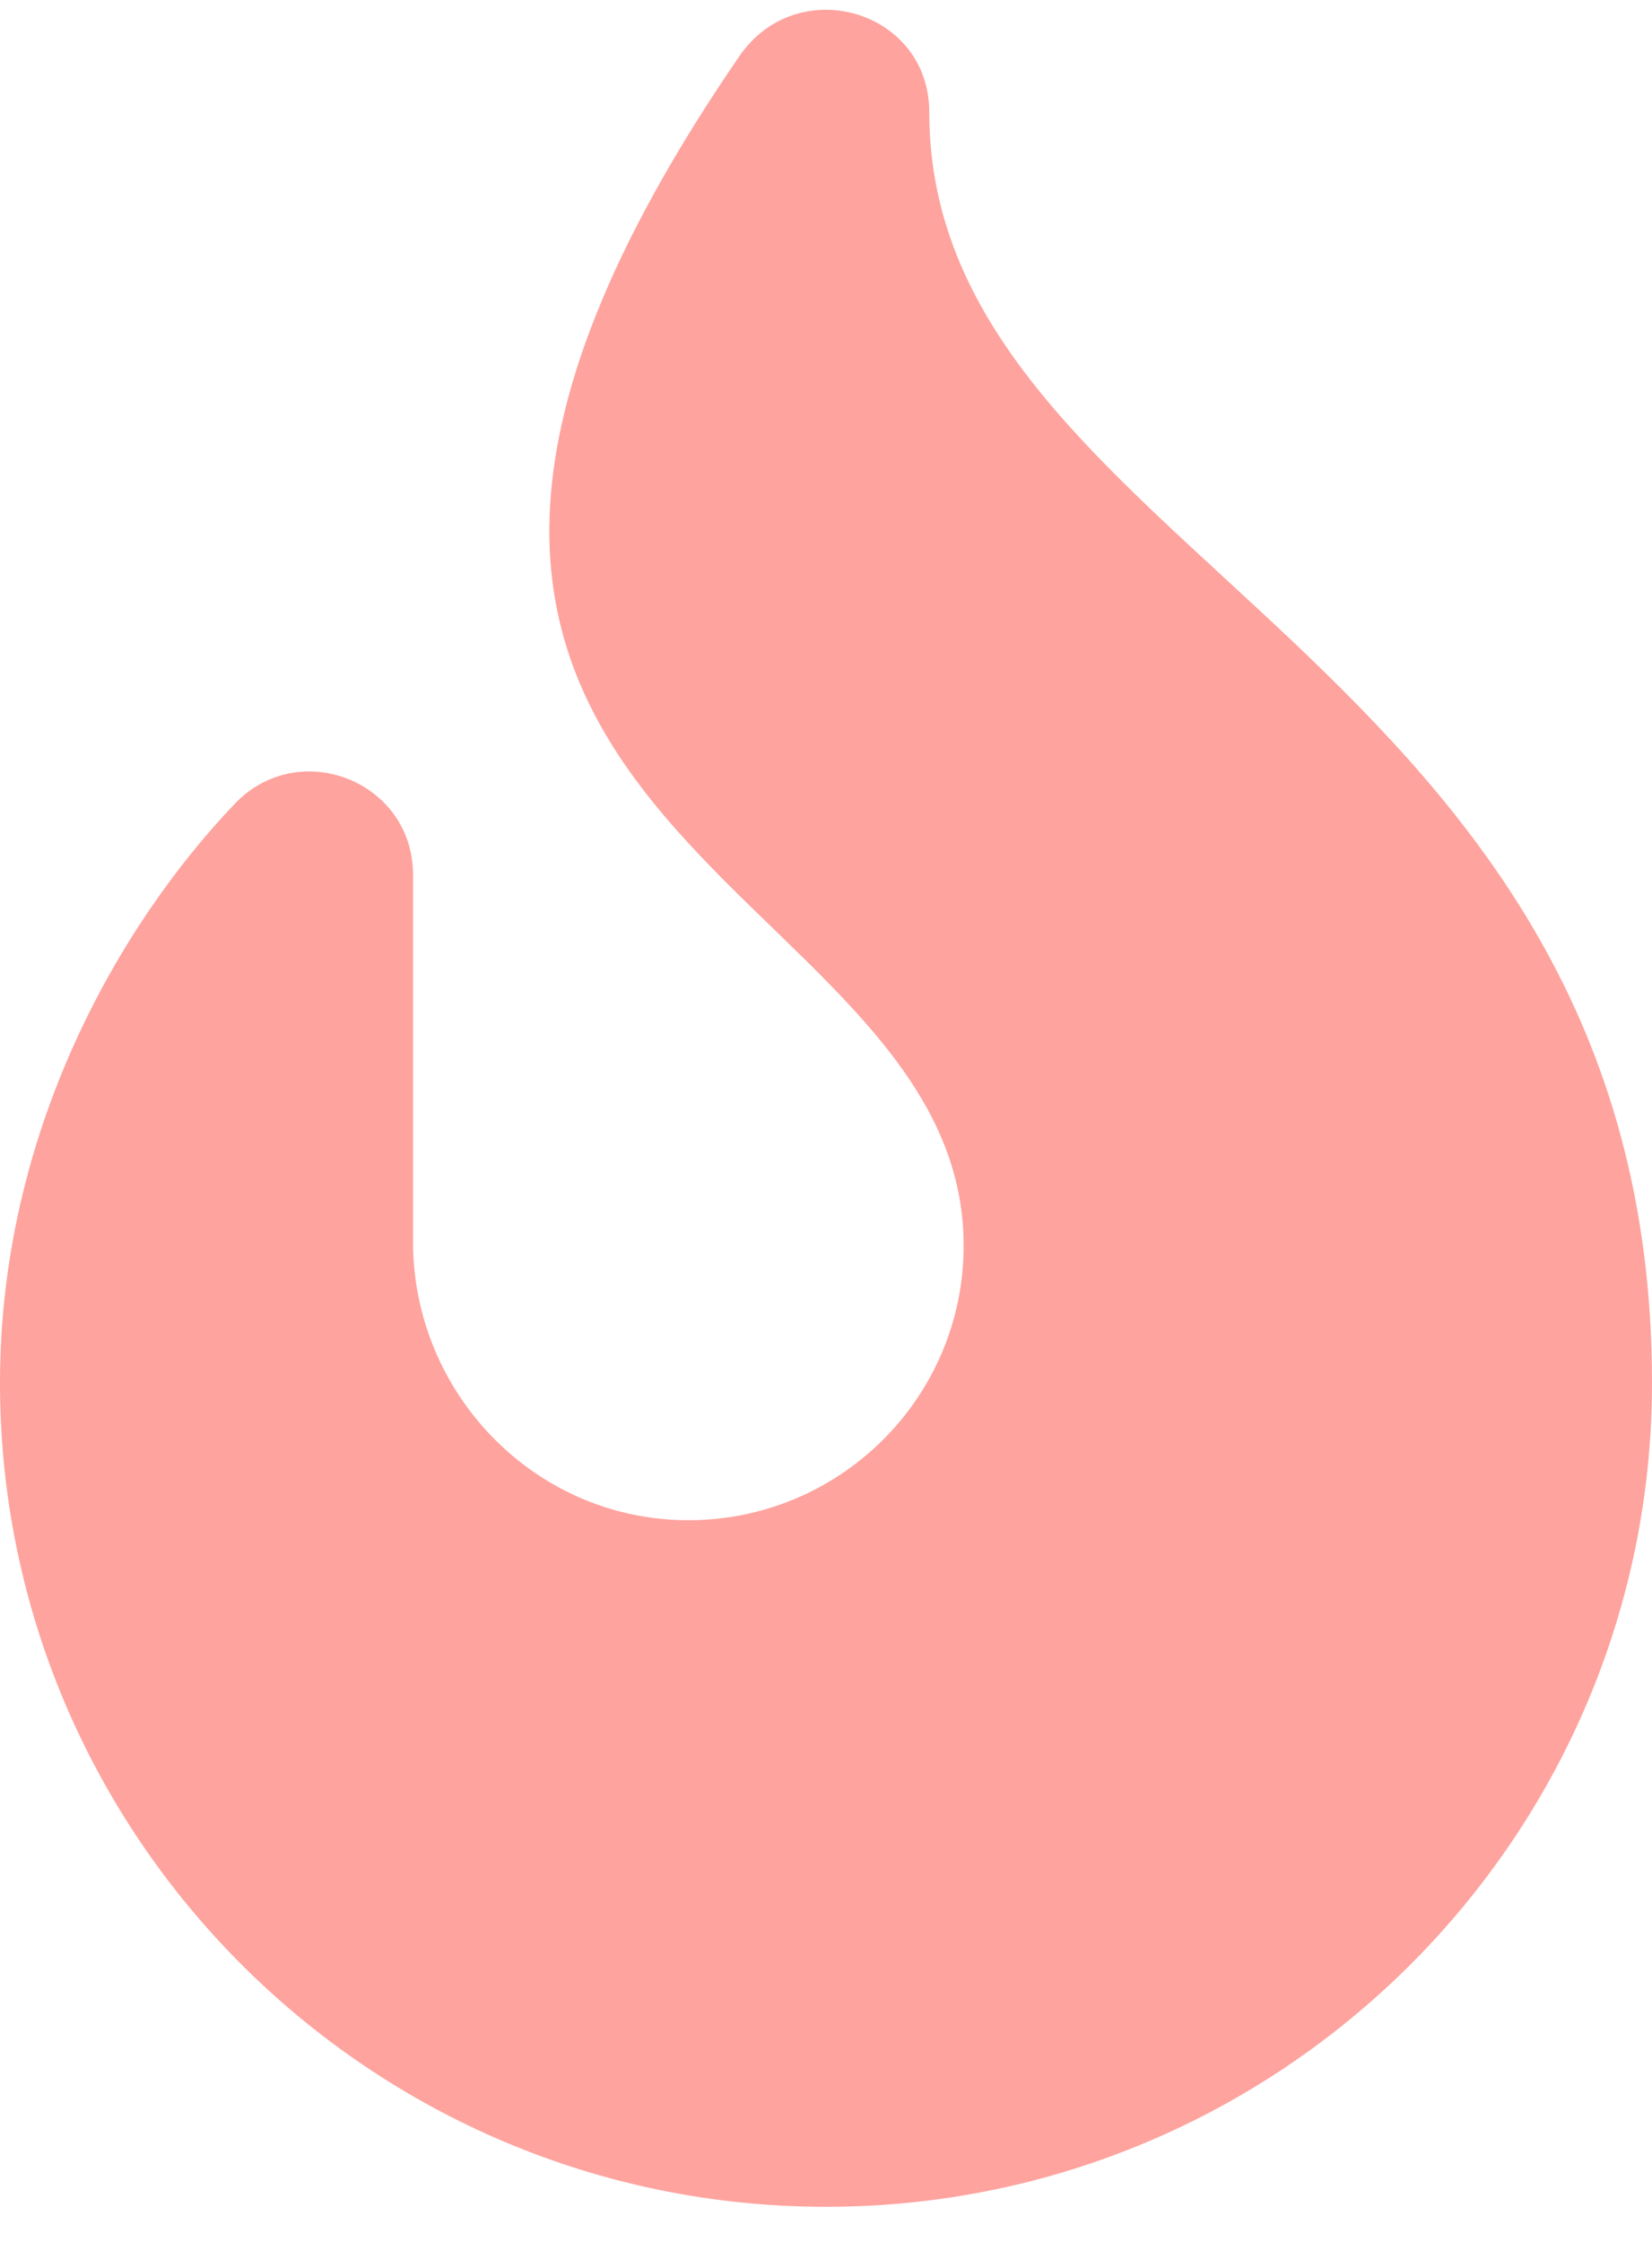 <?xml version="1.0" encoding="UTF-8"?> <svg xmlns="http://www.w3.org/2000/svg" width="28" height="38" viewBox="0 0 28 38" fill="none"> <path d="M15.75 1.901C15.75 0.17 13.515 -0.482 12.531 0.953C3.5 14.12 16.333 14.712 16.333 21.113C16.333 23.704 14.211 25.801 11.605 25.767C9.04 25.734 7 23.602 7 21.044V14.824C7 13.246 5.07 12.48 3.979 13.624C2.027 15.67 0 19.173 0 23.44C0 31.14 6.28 37.405 14 37.405C21.72 37.405 28 31.14 28 23.44C28 11.055 15.75 9.403 15.75 1.901Z" fill="#FEA39E"></path> </svg> 